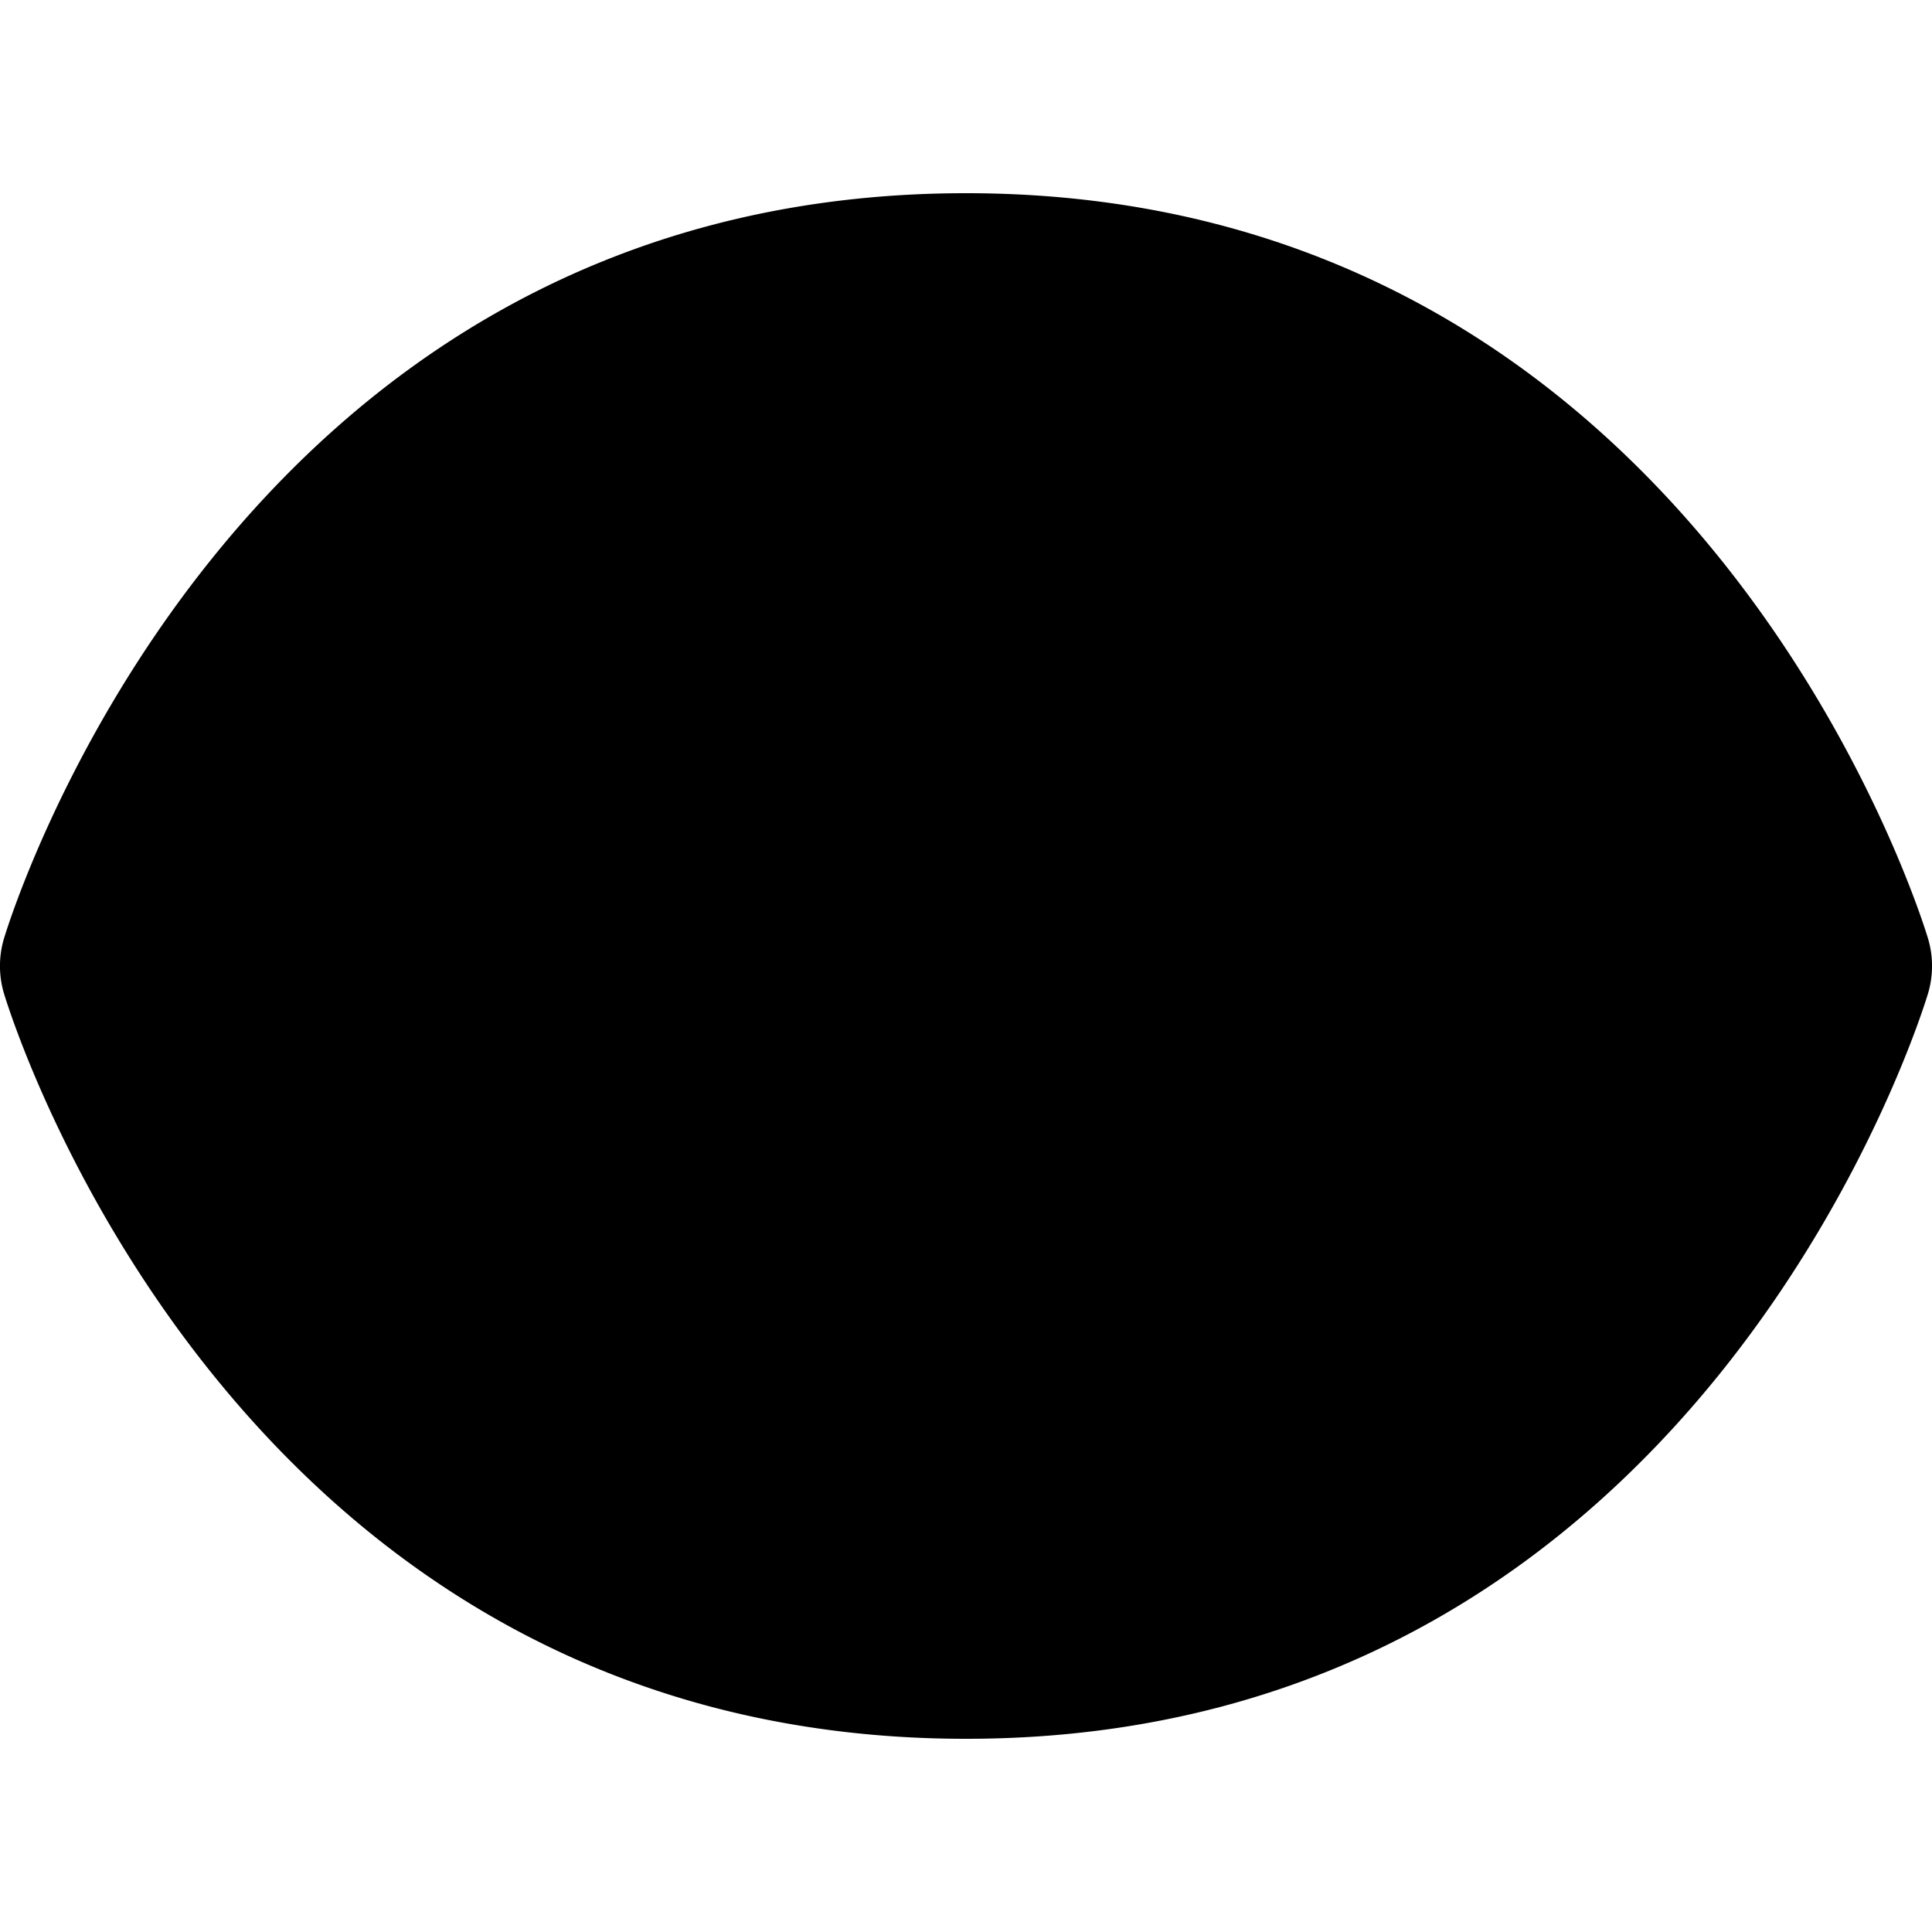 <svg xmlns="http://www.w3.org/2000/svg" viewBox="0 0 20 20"><path fill="currentColor" d="M1 10s2 7 9 7 9-7 9-7-2-7-9-7-9 7-9 7"/><path d="M19.962 9.726C19.939 9.648 17.666 2 10 2S.061 9.648.038 9.726a1 1 0 0 0 0 .548C.061 10.352 2.334 18 10 18s9.939-7.648 9.962-7.726a1 1 0 0 0 0-.548M10 16c-5.467 0-7.512-4.771-7.948-6C2.488 8.771 4.533 4 10 4c5.469 0 7.514 4.775 7.948 6-.435 1.228-2.481 6-7.948 6m1.594-9.805a1 1 0 0 0-1.041-.09l-2 1a1 1 0 0 0 .895 1.79l.243-.123-.677 4.064a1 1 0 1 0 1.973.328l1-6a1.002 1.002 0 0 0-.393-.969"/></svg>